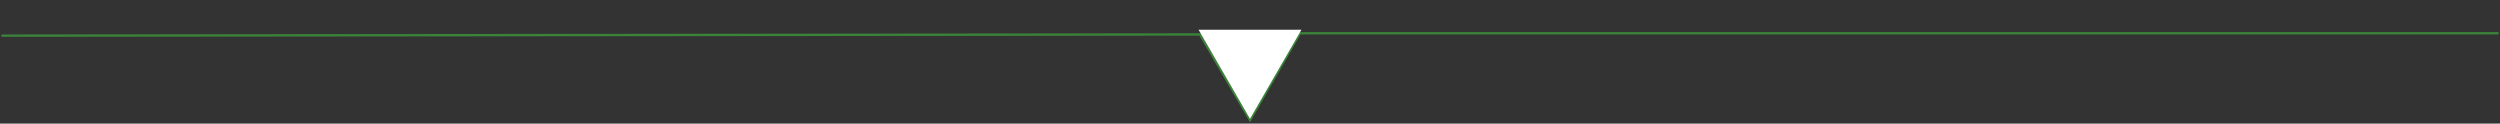 <svg width="1052" height="52" viewBox="0 0 1052 52" fill="none" xmlns="http://www.w3.org/2000/svg">
<rect x="0" y="0" width="1052" height="52" fill="#333333" stroke="none"/>
<path d="M1 15L505 14.5L526 50.5L547 14H1051" stroke="#3A8339" stroke-linecap="round"/>
<path d="M526 50L504.349 12.5L547.651 12.5L526 50Z" fill="white"/>
</svg>
